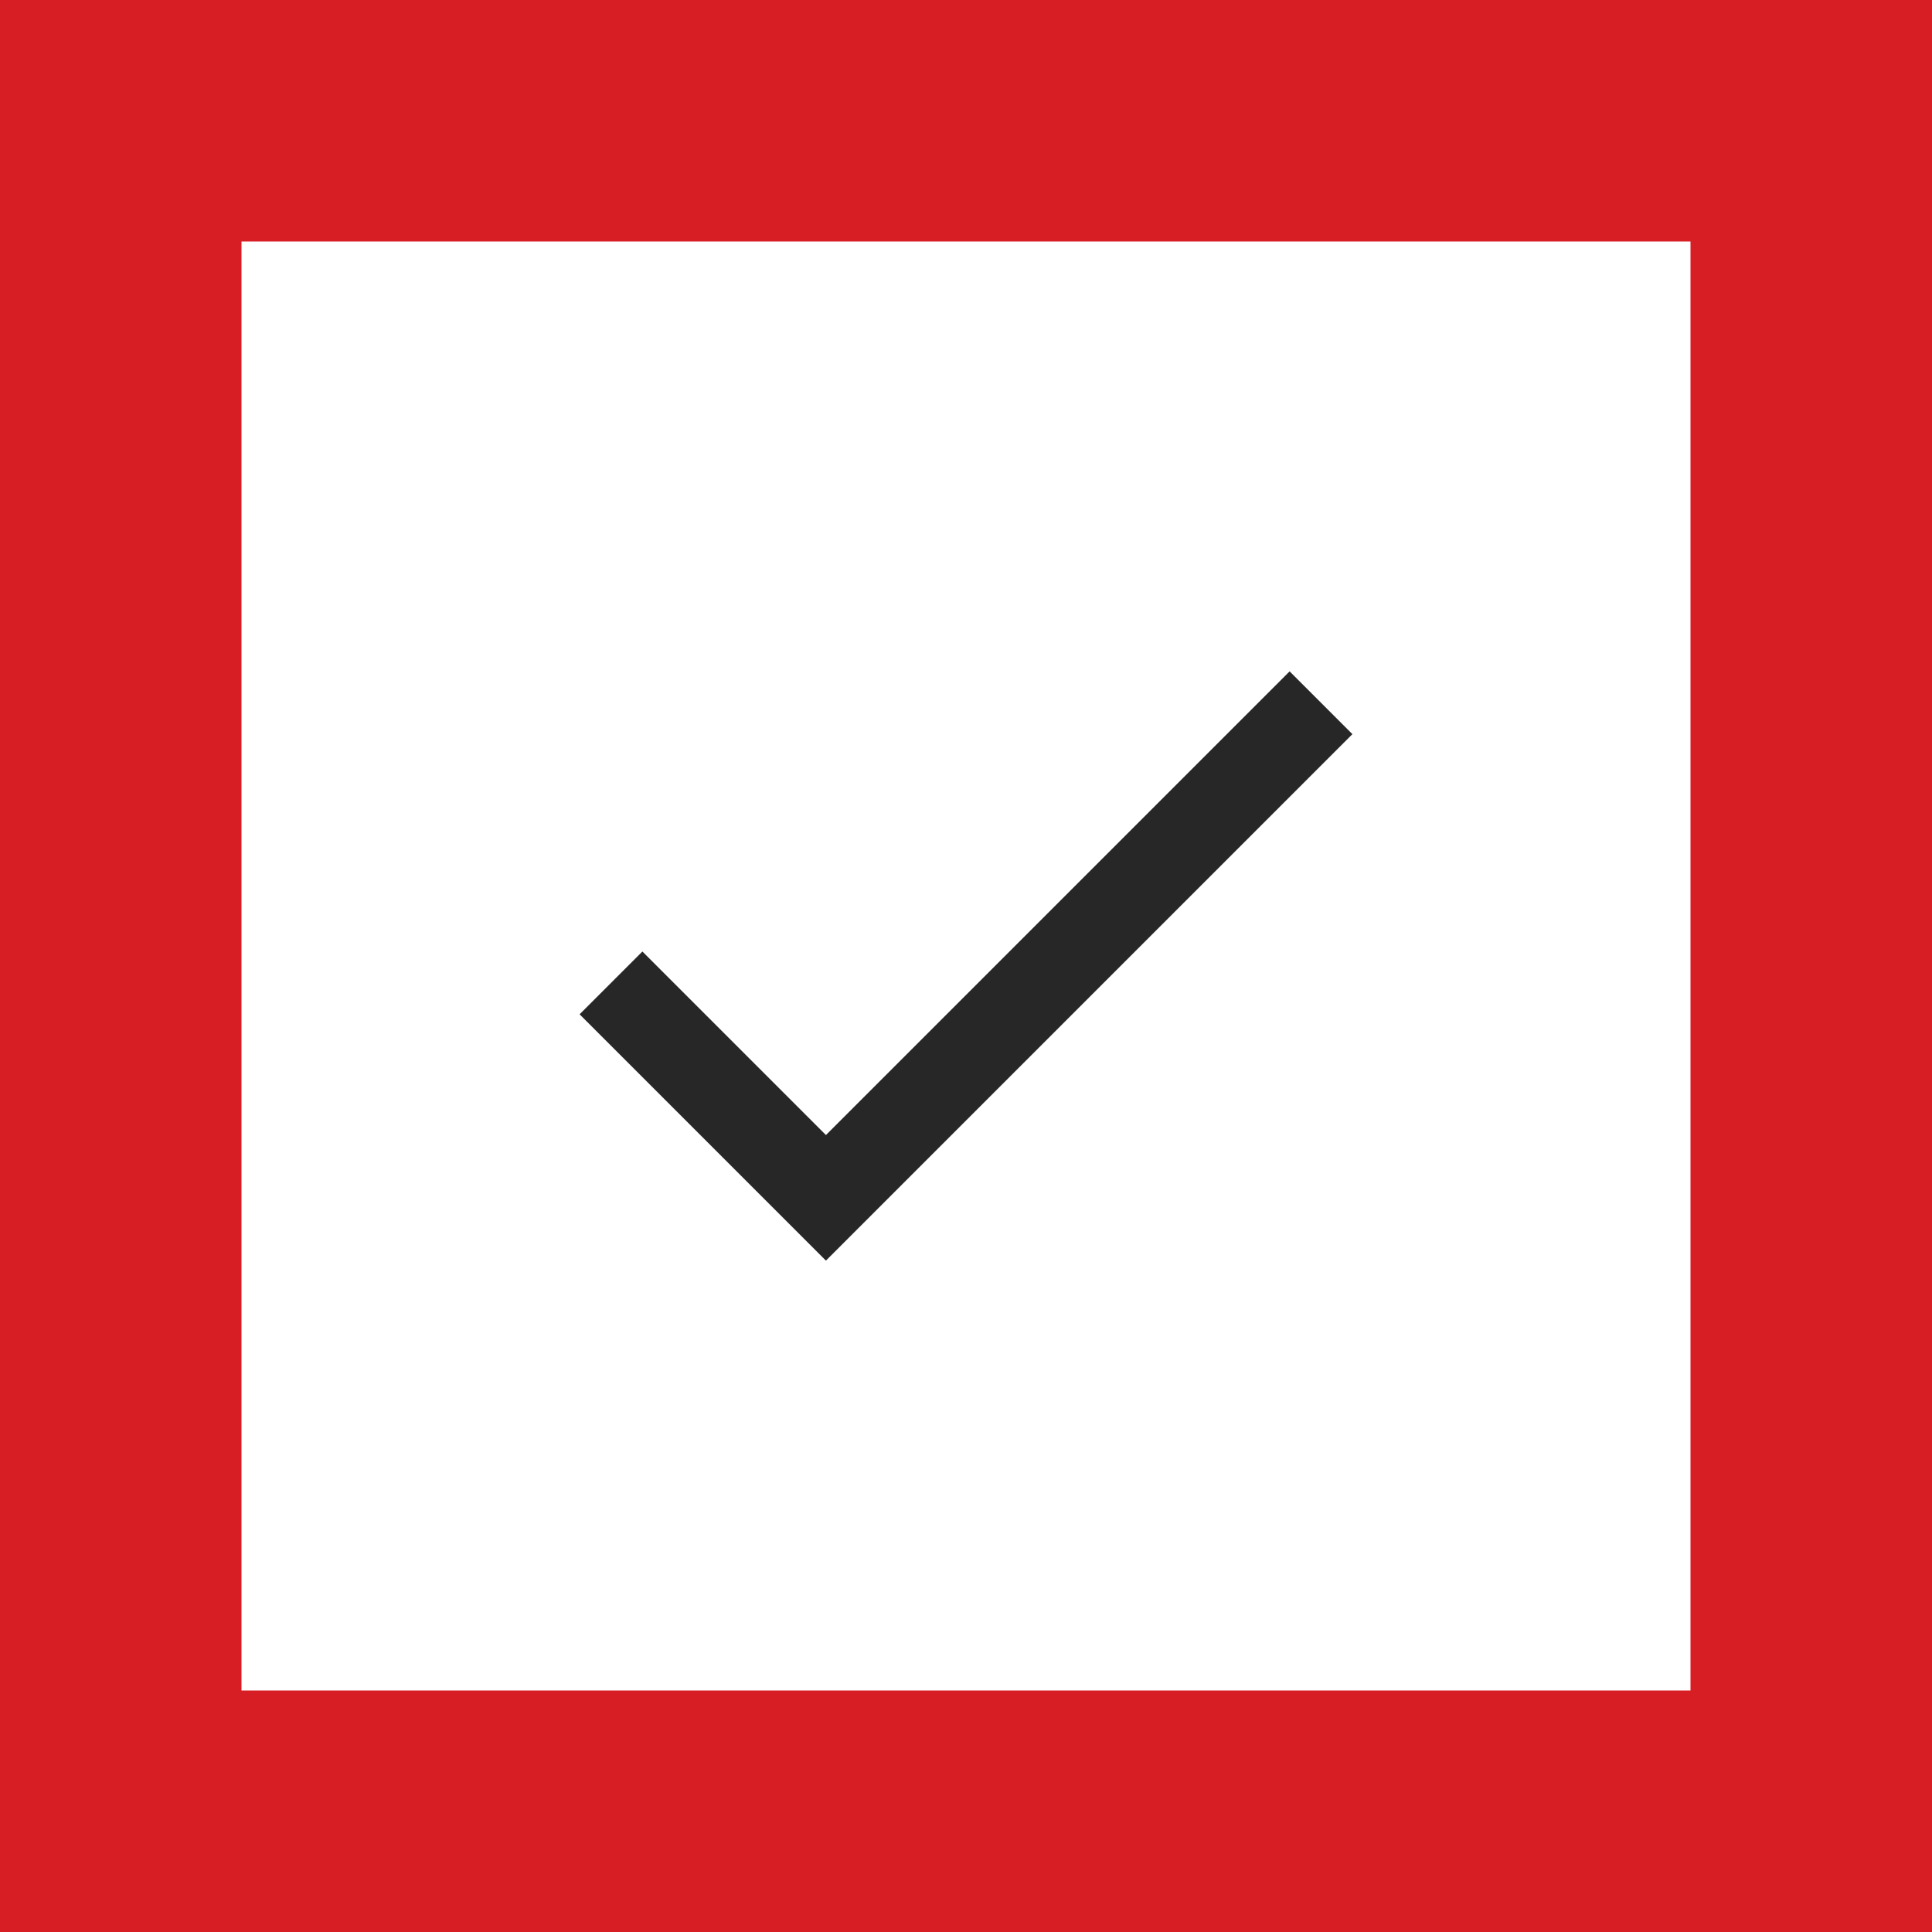 <?xml version="1.0" encoding="utf-8"?>
<!-- Generator: Adobe Illustrator 28.4.1, SVG Export Plug-In . SVG Version: 6.00 Build 0)  -->
<svg version="1.1" id="Calque_1" xmlns="http://www.w3.org/2000/svg" xmlns:xlink="http://www.w3.org/1999/xlink" x="0px" y="0px"
	 viewBox="0 0 40 40" style="enable-background:new 0 0 40 40;" xml:space="preserve">
<style type="text/css">
	.st0{fill:none;stroke:#D71E25;stroke-width:5;}
	.st1{fill:#101010;fill-opacity:0.9;}
</style>
<rect x="2.5" y="2.5" class="st0" width="35" height="35"/>
<path class="st1" d="M17.1,23.5l9.6-9.6l1.3,1.3L17.1,26.1L12,21l1.3-1.3L17.1,23.5z"/>
</svg>
